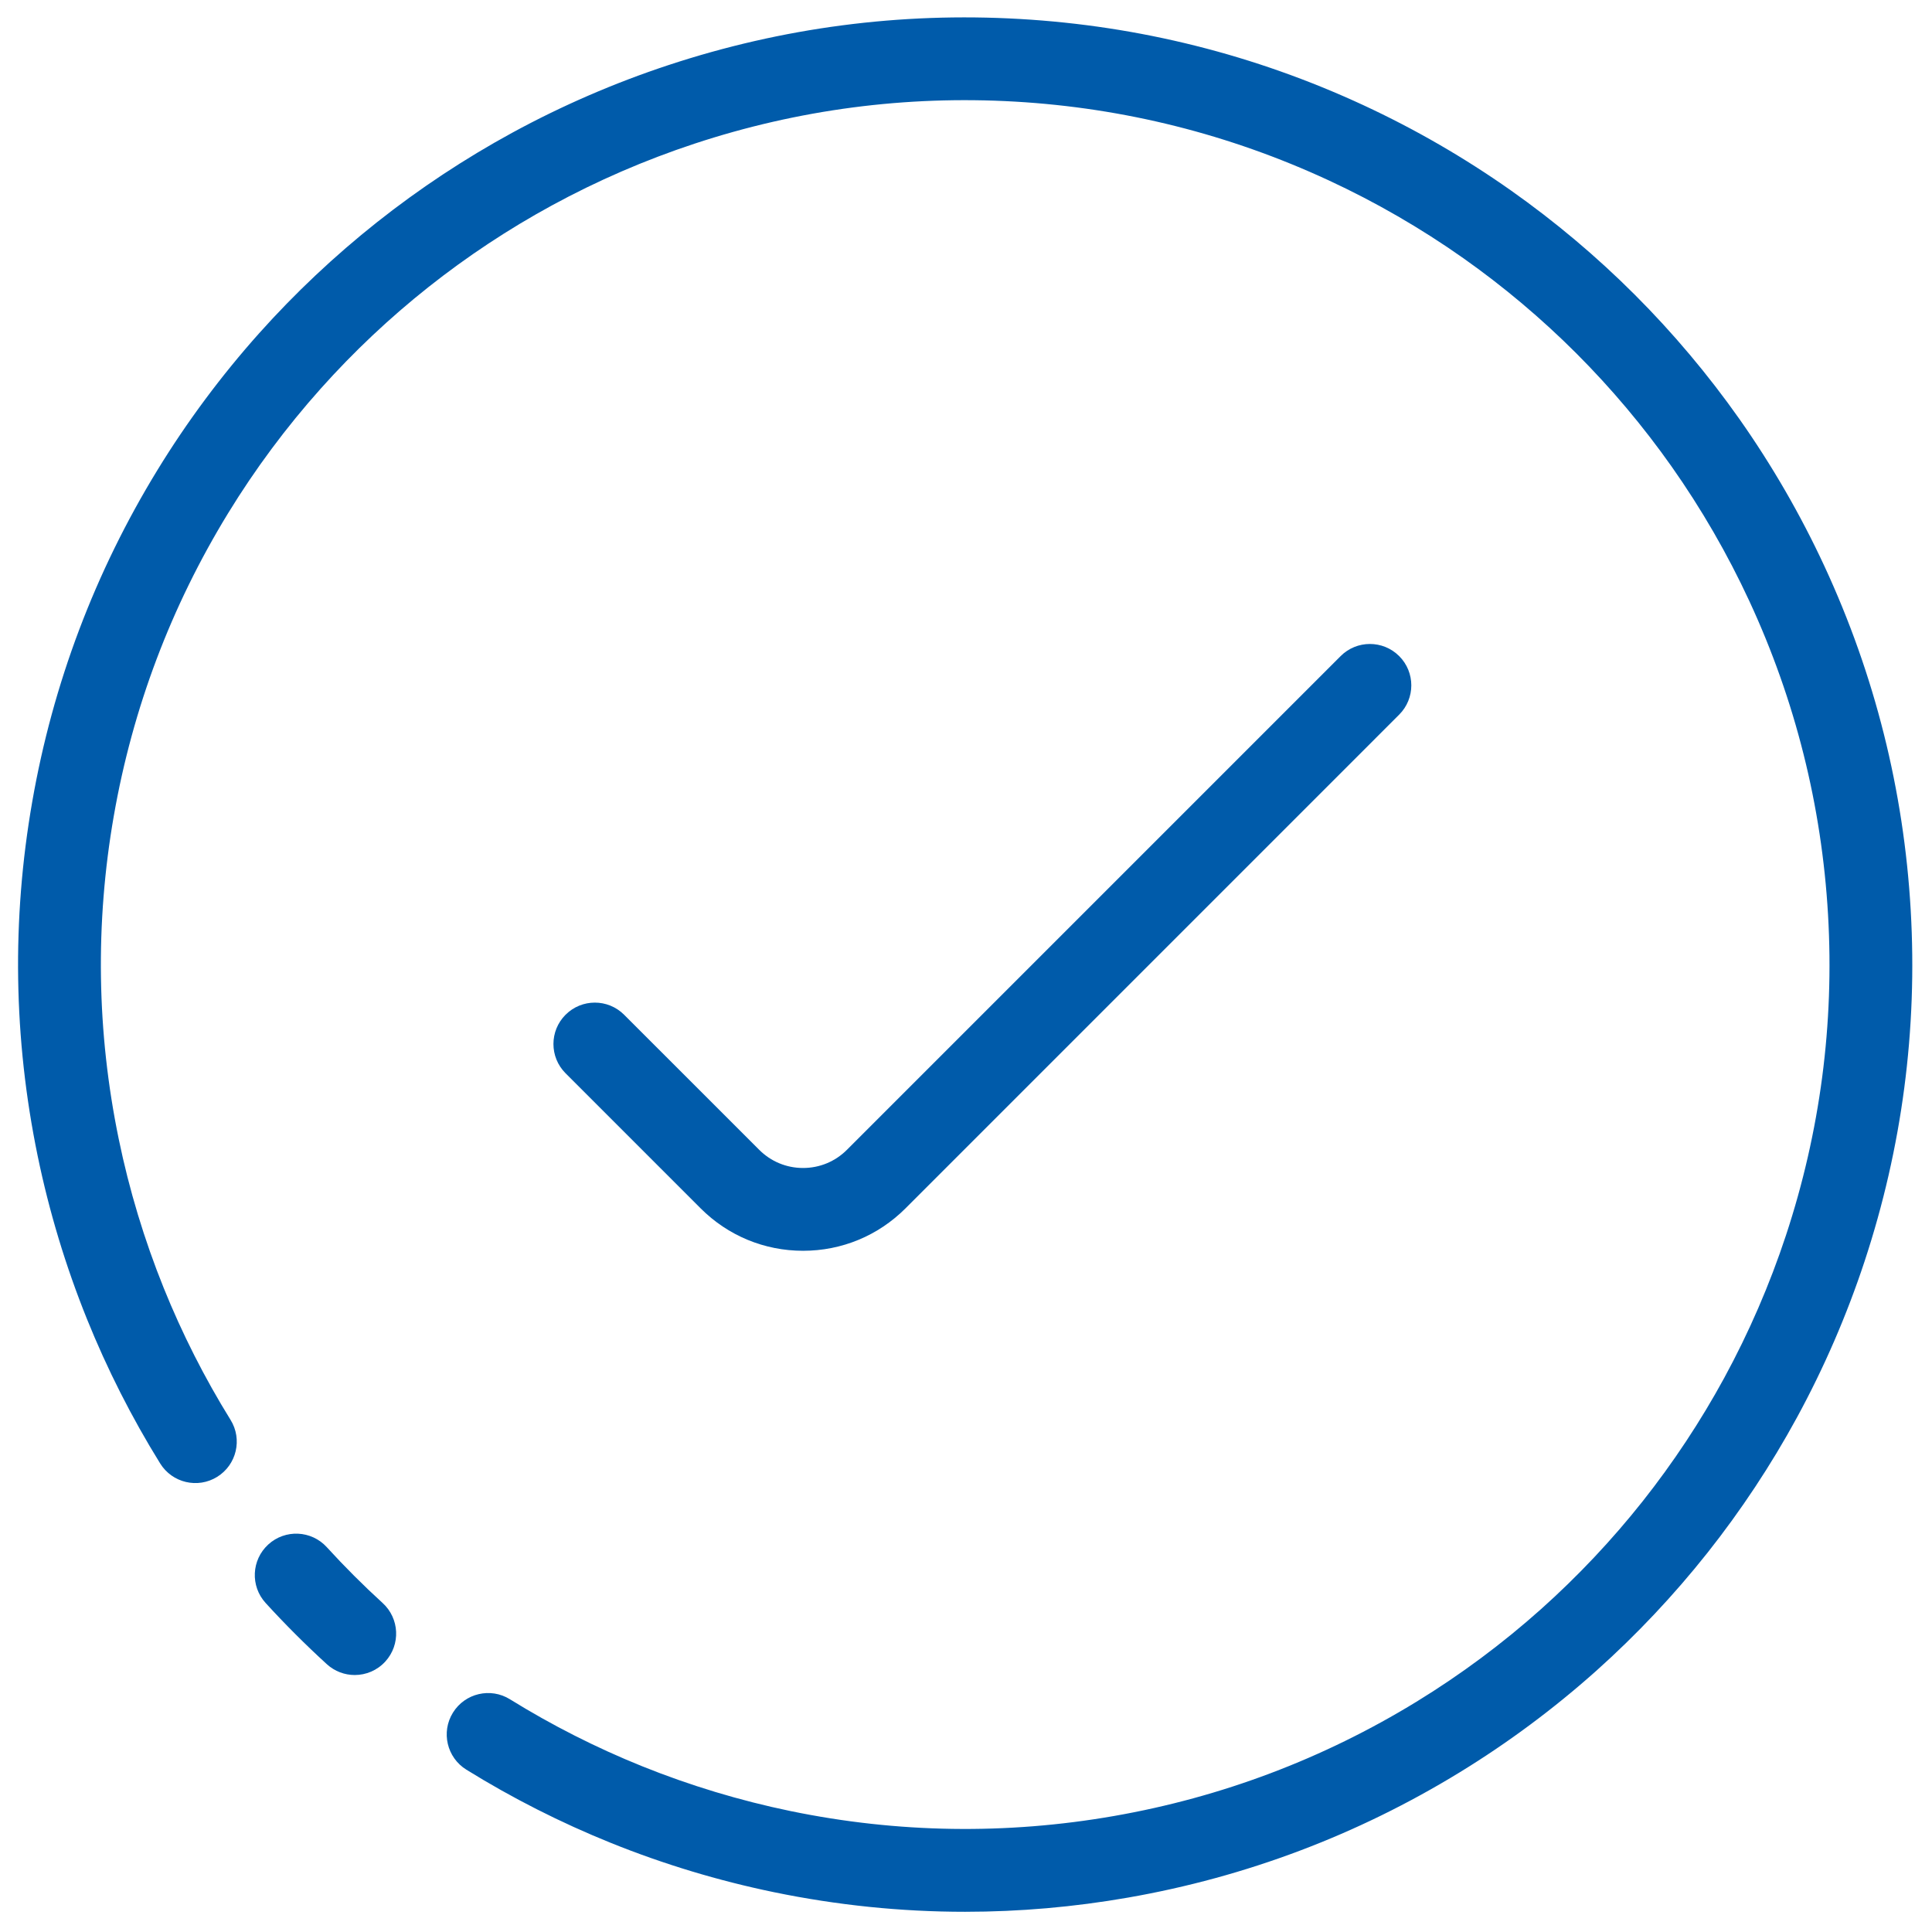 <svg width="84" height="84" viewBox="0 0 84 84" fill="none" xmlns="http://www.w3.org/2000/svg">
<path d="M41.96 83.121C39.18 83.121 36.402 82.837 33.649 82.269C31.232 81.77 28.847 81.05 26.559 80.126C24.383 79.248 22.268 78.177 20.275 76.941C19.43 76.417 19.169 75.307 19.693 74.463C20.217 73.618 21.326 73.357 22.171 73.881C23.99 75.008 25.92 75.987 27.906 76.788C29.994 77.63 32.171 78.288 34.376 78.743C39.026 79.702 43.755 79.774 48.432 78.957C53.109 78.14 57.533 76.469 61.583 73.99C63.504 72.814 65.329 71.457 67.007 69.957C68.603 68.53 70.087 66.955 71.417 65.277C72.747 63.597 73.941 61.793 74.964 59.914C76.041 57.936 76.945 55.849 77.65 53.712C79.138 49.202 79.754 44.512 79.48 39.772C79.206 35.031 78.055 30.443 76.059 26.135C75.112 24.091 73.974 22.122 72.677 20.282C71.443 18.532 70.05 16.877 68.536 15.363C67.023 13.85 65.368 12.456 63.618 11.222C61.778 9.925 59.809 8.787 57.766 7.84C53.459 5.843 48.872 4.692 44.131 4.418C39.391 4.145 34.701 4.76 30.192 6.248C28.054 6.954 25.967 7.857 23.991 8.934C22.111 9.958 20.306 11.152 18.628 12.482C16.949 13.812 15.375 15.296 13.949 16.892C12.448 18.571 11.091 20.396 9.916 22.317C7.437 26.366 5.766 30.791 4.949 35.468C4.132 40.146 4.204 44.876 5.163 49.526C5.617 51.732 6.275 53.909 7.117 55.997C7.918 57.983 8.896 59.913 10.024 61.733C10.548 62.578 10.287 63.687 9.442 64.211C8.597 64.735 7.488 64.474 6.964 63.629C5.728 61.635 4.656 59.52 3.779 57.344C2.856 55.056 2.135 52.67 1.637 50.254C0.586 45.158 0.507 39.975 1.403 34.849C2.298 29.724 4.129 24.875 6.845 20.437C8.133 18.333 9.62 16.333 11.264 14.493C12.827 12.744 14.553 11.118 16.392 9.661C18.232 8.203 20.209 6.895 22.268 5.773C24.434 4.593 26.721 3.603 29.064 2.83C34.005 1.199 39.144 0.525 44.339 0.825C49.533 1.125 54.56 2.386 59.28 4.574C61.519 5.612 63.676 6.859 65.692 8.28C67.61 9.633 69.424 11.159 71.082 12.818C72.741 14.477 74.267 16.291 75.619 18.208C77.04 20.224 78.287 22.382 79.325 24.621C81.513 29.342 82.774 34.37 83.074 39.565C83.374 44.758 82.699 49.897 81.069 54.839C80.296 57.182 79.306 59.468 78.125 61.636C77.004 63.695 75.696 65.672 74.238 67.512C72.781 69.351 71.155 71.077 69.406 72.641C67.566 74.285 65.567 75.772 63.462 77.06C59.025 79.776 54.176 81.608 49.051 82.503C46.695 82.915 44.327 83.121 41.96 83.121Z" fill="#005BAA"/>
<path d="M15.423 72.827C14.99 72.827 14.556 72.671 14.21 72.356C13.287 71.513 12.391 70.618 11.548 69.694C10.878 68.959 10.931 67.821 11.665 67.151C12.399 66.481 13.538 66.533 14.208 67.268C14.977 68.111 15.794 68.928 16.637 69.697C17.371 70.367 17.424 71.505 16.753 72.24C16.398 72.629 15.912 72.827 15.423 72.827Z" fill="#005BAA"/>
<path d="M34.916 54.382C33.233 54.382 31.651 53.726 30.461 52.536L24.59 46.664C23.887 45.961 23.887 44.822 24.59 44.119C25.293 43.416 26.432 43.416 27.135 44.119L33.007 49.99C33.517 50.501 34.195 50.782 34.916 50.782C35.637 50.782 36.315 50.501 36.825 49.99L58.288 28.526C58.991 27.823 60.131 27.823 60.834 28.526C61.537 29.228 61.537 30.368 60.834 31.071L39.373 52.534C38.181 53.726 36.599 54.382 34.916 54.382Z" fill="#005BAA"/>
</svg>
